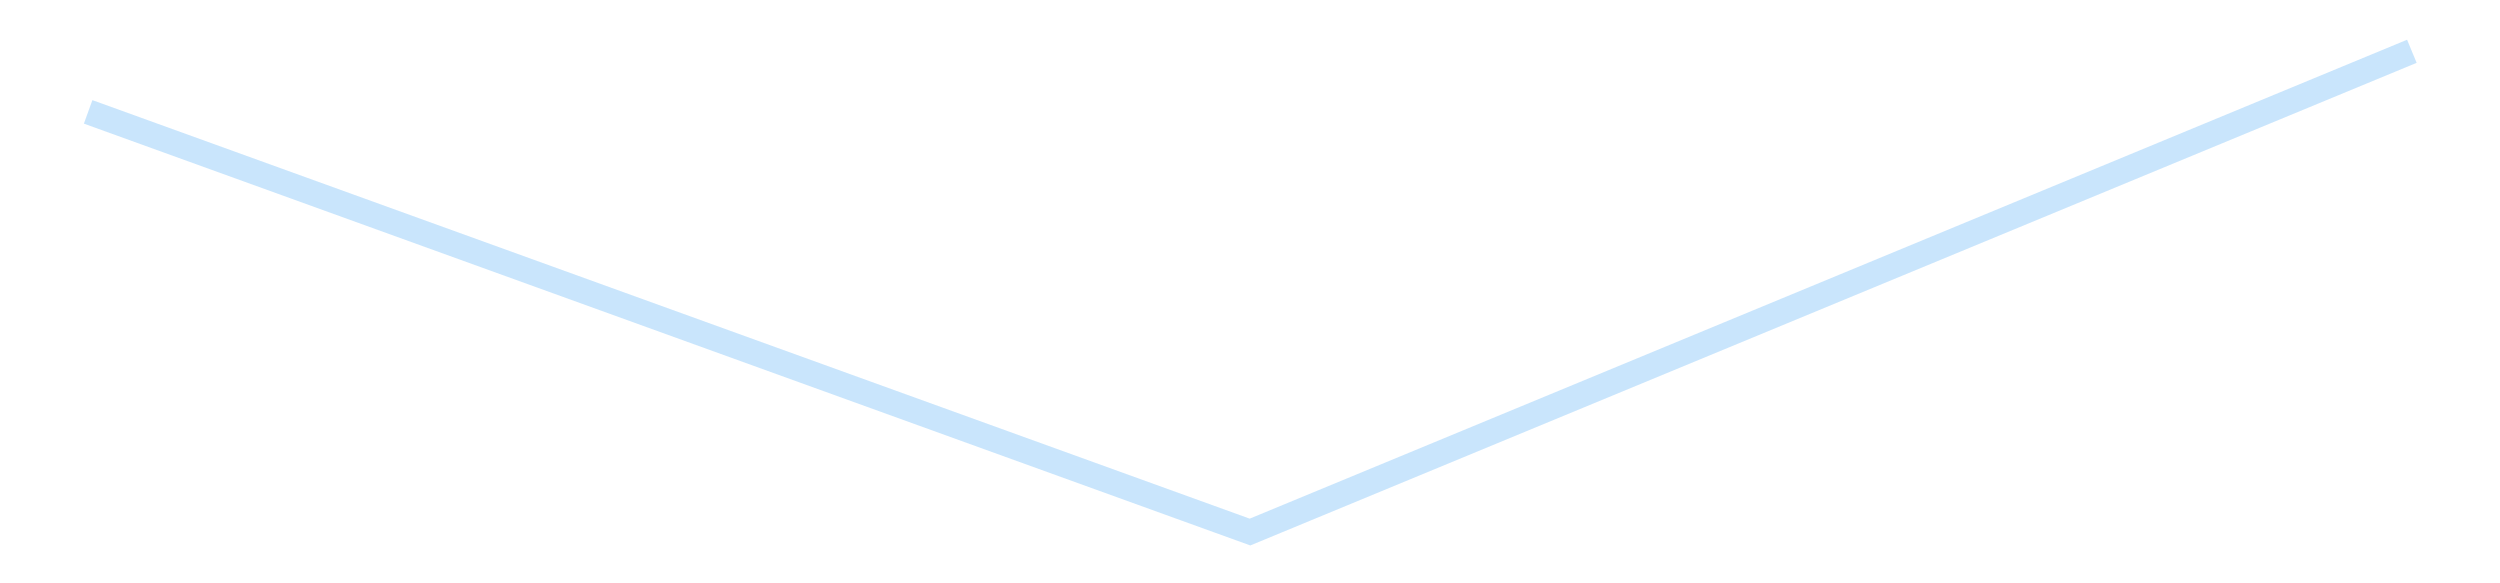 <?xml version='1.0' encoding='utf-8'?>
<svg xmlns="http://www.w3.org/2000/svg" xmlns:xlink="http://www.w3.org/1999/xlink" id="chart-2f39954b-e926-446e-b57e-bd16e06d4b68" class="pygal-chart pygal-sparkline" viewBox="0 0 300 70" width="300" height="70"><!--Generated with pygal 3.0.4 (lxml) ©Kozea 2012-2016 on 2025-08-24--><!--http://pygal.org--><!--http://github.com/Kozea/pygal--><defs><style type="text/css">#chart-2f39954b-e926-446e-b57e-bd16e06d4b68{-webkit-user-select:none;-webkit-font-smoothing:antialiased;font-family:Consolas,"Liberation Mono",Menlo,Courier,monospace}#chart-2f39954b-e926-446e-b57e-bd16e06d4b68 .title{font-family:Consolas,"Liberation Mono",Menlo,Courier,monospace;font-size:16px}#chart-2f39954b-e926-446e-b57e-bd16e06d4b68 .legends .legend text{font-family:Consolas,"Liberation Mono",Menlo,Courier,monospace;font-size:14px}#chart-2f39954b-e926-446e-b57e-bd16e06d4b68 .axis text{font-family:Consolas,"Liberation Mono",Menlo,Courier,monospace;font-size:10px}#chart-2f39954b-e926-446e-b57e-bd16e06d4b68 .axis text.major{font-family:Consolas,"Liberation Mono",Menlo,Courier,monospace;font-size:10px}#chart-2f39954b-e926-446e-b57e-bd16e06d4b68 .text-overlay text.value{font-family:Consolas,"Liberation Mono",Menlo,Courier,monospace;font-size:16px}#chart-2f39954b-e926-446e-b57e-bd16e06d4b68 .text-overlay text.label{font-family:Consolas,"Liberation Mono",Menlo,Courier,monospace;font-size:10px}#chart-2f39954b-e926-446e-b57e-bd16e06d4b68 .tooltip{font-family:Consolas,"Liberation Mono",Menlo,Courier,monospace;font-size:14px}#chart-2f39954b-e926-446e-b57e-bd16e06d4b68 text.no_data{font-family:Consolas,"Liberation Mono",Menlo,Courier,monospace;font-size:64px}
#chart-2f39954b-e926-446e-b57e-bd16e06d4b68{background-color:transparent}#chart-2f39954b-e926-446e-b57e-bd16e06d4b68 path,#chart-2f39954b-e926-446e-b57e-bd16e06d4b68 line,#chart-2f39954b-e926-446e-b57e-bd16e06d4b68 rect,#chart-2f39954b-e926-446e-b57e-bd16e06d4b68 circle{-webkit-transition:150ms;-moz-transition:150ms;transition:150ms}#chart-2f39954b-e926-446e-b57e-bd16e06d4b68 .graph &gt; .background{fill:transparent}#chart-2f39954b-e926-446e-b57e-bd16e06d4b68 .plot &gt; .background{fill:transparent}#chart-2f39954b-e926-446e-b57e-bd16e06d4b68 .graph{fill:rgba(0,0,0,.87)}#chart-2f39954b-e926-446e-b57e-bd16e06d4b68 text.no_data{fill:rgba(0,0,0,1)}#chart-2f39954b-e926-446e-b57e-bd16e06d4b68 .title{fill:rgba(0,0,0,1)}#chart-2f39954b-e926-446e-b57e-bd16e06d4b68 .legends .legend text{fill:rgba(0,0,0,.87)}#chart-2f39954b-e926-446e-b57e-bd16e06d4b68 .legends .legend:hover text{fill:rgba(0,0,0,1)}#chart-2f39954b-e926-446e-b57e-bd16e06d4b68 .axis .line{stroke:rgba(0,0,0,1)}#chart-2f39954b-e926-446e-b57e-bd16e06d4b68 .axis .guide.line{stroke:rgba(0,0,0,.54)}#chart-2f39954b-e926-446e-b57e-bd16e06d4b68 .axis .major.line{stroke:rgba(0,0,0,.87)}#chart-2f39954b-e926-446e-b57e-bd16e06d4b68 .axis text.major{fill:rgba(0,0,0,1)}#chart-2f39954b-e926-446e-b57e-bd16e06d4b68 .axis.y .guides:hover .guide.line,#chart-2f39954b-e926-446e-b57e-bd16e06d4b68 .line-graph .axis.x .guides:hover .guide.line,#chart-2f39954b-e926-446e-b57e-bd16e06d4b68 .stackedline-graph .axis.x .guides:hover .guide.line,#chart-2f39954b-e926-446e-b57e-bd16e06d4b68 .xy-graph .axis.x .guides:hover .guide.line{stroke:rgba(0,0,0,1)}#chart-2f39954b-e926-446e-b57e-bd16e06d4b68 .axis .guides:hover text{fill:rgba(0,0,0,1)}#chart-2f39954b-e926-446e-b57e-bd16e06d4b68 .reactive{fill-opacity:.7;stroke-opacity:.8;stroke-width:3}#chart-2f39954b-e926-446e-b57e-bd16e06d4b68 .ci{stroke:rgba(0,0,0,.87)}#chart-2f39954b-e926-446e-b57e-bd16e06d4b68 .reactive.active,#chart-2f39954b-e926-446e-b57e-bd16e06d4b68 .active .reactive{fill-opacity:.8;stroke-opacity:.9;stroke-width:4}#chart-2f39954b-e926-446e-b57e-bd16e06d4b68 .ci .reactive.active{stroke-width:1.5}#chart-2f39954b-e926-446e-b57e-bd16e06d4b68 .series text{fill:rgba(0,0,0,1)}#chart-2f39954b-e926-446e-b57e-bd16e06d4b68 .tooltip rect{fill:transparent;stroke:rgba(0,0,0,1);-webkit-transition:opacity 150ms;-moz-transition:opacity 150ms;transition:opacity 150ms}#chart-2f39954b-e926-446e-b57e-bd16e06d4b68 .tooltip .label{fill:rgba(0,0,0,.87)}#chart-2f39954b-e926-446e-b57e-bd16e06d4b68 .tooltip .label{fill:rgba(0,0,0,.87)}#chart-2f39954b-e926-446e-b57e-bd16e06d4b68 .tooltip .legend{font-size:.8em;fill:rgba(0,0,0,.54)}#chart-2f39954b-e926-446e-b57e-bd16e06d4b68 .tooltip .x_label{font-size:.6em;fill:rgba(0,0,0,1)}#chart-2f39954b-e926-446e-b57e-bd16e06d4b68 .tooltip .xlink{font-size:.5em;text-decoration:underline}#chart-2f39954b-e926-446e-b57e-bd16e06d4b68 .tooltip .value{font-size:1.5em}#chart-2f39954b-e926-446e-b57e-bd16e06d4b68 .bound{font-size:.5em}#chart-2f39954b-e926-446e-b57e-bd16e06d4b68 .max-value{font-size:.75em;fill:rgba(0,0,0,.54)}#chart-2f39954b-e926-446e-b57e-bd16e06d4b68 .map-element{fill:transparent;stroke:rgba(0,0,0,.54) !important}#chart-2f39954b-e926-446e-b57e-bd16e06d4b68 .map-element .reactive{fill-opacity:inherit;stroke-opacity:inherit}#chart-2f39954b-e926-446e-b57e-bd16e06d4b68 .color-0,#chart-2f39954b-e926-446e-b57e-bd16e06d4b68 .color-0 a:visited{stroke:#bbdefb;fill:#bbdefb}#chart-2f39954b-e926-446e-b57e-bd16e06d4b68 .text-overlay .color-0 text{fill:black}
#chart-2f39954b-e926-446e-b57e-bd16e06d4b68 text.no_data{text-anchor:middle}#chart-2f39954b-e926-446e-b57e-bd16e06d4b68 .guide.line{fill:none}#chart-2f39954b-e926-446e-b57e-bd16e06d4b68 .centered{text-anchor:middle}#chart-2f39954b-e926-446e-b57e-bd16e06d4b68 .title{text-anchor:middle}#chart-2f39954b-e926-446e-b57e-bd16e06d4b68 .legends .legend text{fill-opacity:1}#chart-2f39954b-e926-446e-b57e-bd16e06d4b68 .axis.x text{text-anchor:middle}#chart-2f39954b-e926-446e-b57e-bd16e06d4b68 .axis.x:not(.web) text[transform]{text-anchor:start}#chart-2f39954b-e926-446e-b57e-bd16e06d4b68 .axis.x:not(.web) text[transform].backwards{text-anchor:end}#chart-2f39954b-e926-446e-b57e-bd16e06d4b68 .axis.y text{text-anchor:end}#chart-2f39954b-e926-446e-b57e-bd16e06d4b68 .axis.y text[transform].backwards{text-anchor:start}#chart-2f39954b-e926-446e-b57e-bd16e06d4b68 .axis.y2 text{text-anchor:start}#chart-2f39954b-e926-446e-b57e-bd16e06d4b68 .axis.y2 text[transform].backwards{text-anchor:end}#chart-2f39954b-e926-446e-b57e-bd16e06d4b68 .axis .guide.line{stroke-dasharray:4,4;stroke:black}#chart-2f39954b-e926-446e-b57e-bd16e06d4b68 .axis .major.guide.line{stroke-dasharray:6,6;stroke:black}#chart-2f39954b-e926-446e-b57e-bd16e06d4b68 .horizontal .axis.y .guide.line,#chart-2f39954b-e926-446e-b57e-bd16e06d4b68 .horizontal .axis.y2 .guide.line,#chart-2f39954b-e926-446e-b57e-bd16e06d4b68 .vertical .axis.x .guide.line{opacity:0}#chart-2f39954b-e926-446e-b57e-bd16e06d4b68 .horizontal .axis.always_show .guide.line,#chart-2f39954b-e926-446e-b57e-bd16e06d4b68 .vertical .axis.always_show .guide.line{opacity:1 !important}#chart-2f39954b-e926-446e-b57e-bd16e06d4b68 .axis.y .guides:hover .guide.line,#chart-2f39954b-e926-446e-b57e-bd16e06d4b68 .axis.y2 .guides:hover .guide.line,#chart-2f39954b-e926-446e-b57e-bd16e06d4b68 .axis.x .guides:hover .guide.line{opacity:1}#chart-2f39954b-e926-446e-b57e-bd16e06d4b68 .axis .guides:hover text{opacity:1}#chart-2f39954b-e926-446e-b57e-bd16e06d4b68 .nofill{fill:none}#chart-2f39954b-e926-446e-b57e-bd16e06d4b68 .subtle-fill{fill-opacity:.2}#chart-2f39954b-e926-446e-b57e-bd16e06d4b68 .dot{stroke-width:1px;fill-opacity:1;stroke-opacity:1}#chart-2f39954b-e926-446e-b57e-bd16e06d4b68 .dot.active{stroke-width:5px}#chart-2f39954b-e926-446e-b57e-bd16e06d4b68 .dot.negative{fill:transparent}#chart-2f39954b-e926-446e-b57e-bd16e06d4b68 text,#chart-2f39954b-e926-446e-b57e-bd16e06d4b68 tspan{stroke:none !important}#chart-2f39954b-e926-446e-b57e-bd16e06d4b68 .series text.active{opacity:1}#chart-2f39954b-e926-446e-b57e-bd16e06d4b68 .tooltip rect{fill-opacity:.95;stroke-width:.5}#chart-2f39954b-e926-446e-b57e-bd16e06d4b68 .tooltip text{fill-opacity:1}#chart-2f39954b-e926-446e-b57e-bd16e06d4b68 .showable{visibility:hidden}#chart-2f39954b-e926-446e-b57e-bd16e06d4b68 .showable.shown{visibility:visible}#chart-2f39954b-e926-446e-b57e-bd16e06d4b68 .gauge-background{fill:rgba(229,229,229,1);stroke:none}#chart-2f39954b-e926-446e-b57e-bd16e06d4b68 .bg-lines{stroke:transparent;stroke-width:2px}</style><script type="text/javascript">window.pygal = window.pygal || {};window.pygal.config = window.pygal.config || {};window.pygal.config['2f39954b-e926-446e-b57e-bd16e06d4b68'] = {"allow_interruptions": false, "box_mode": "extremes", "classes": ["pygal-chart", "pygal-sparkline"], "css": ["file://style.css", "file://graph.css"], "defs": [], "disable_xml_declaration": false, "dots_size": 2.5, "dynamic_print_values": false, "explicit_size": true, "fill": false, "force_uri_protocol": "https", "formatter": null, "half_pie": false, "height": 70, "include_x_axis": false, "inner_radius": 0, "interpolate": null, "interpolation_parameters": {}, "interpolation_precision": 250, "inverse_y_axis": false, "js": [], "legend_at_bottom": false, "legend_at_bottom_columns": null, "legend_box_size": 12, "logarithmic": false, "margin": 5, "margin_bottom": null, "margin_left": null, "margin_right": null, "margin_top": null, "max_scale": 2, "min_scale": 1, "missing_value_fill_truncation": "x", "no_data_text": "", "no_prefix": false, "order_min": null, "pretty_print": false, "print_labels": false, "print_values": false, "print_values_position": "center", "print_zeroes": true, "range": null, "rounded_bars": null, "secondary_range": null, "show_dots": false, "show_legend": false, "show_minor_x_labels": true, "show_minor_y_labels": true, "show_only_major_dots": false, "show_x_guides": false, "show_x_labels": false, "show_y_guides": true, "show_y_labels": false, "spacing": 0, "stack_from_top": false, "strict": false, "stroke": true, "stroke_style": null, "style": {"background": "transparent", "ci_colors": [], "colors": ["#bbdefb"], "dot_opacity": "1", "font_family": "Consolas, \"Liberation Mono\", Menlo, Courier, monospace", "foreground": "rgba(0, 0, 0, .87)", "foreground_strong": "rgba(0, 0, 0, 1)", "foreground_subtle": "rgba(0, 0, 0, .54)", "guide_stroke_color": "black", "guide_stroke_dasharray": "4,4", "label_font_family": "Consolas, \"Liberation Mono\", Menlo, Courier, monospace", "label_font_size": 10, "legend_font_family": "Consolas, \"Liberation Mono\", Menlo, Courier, monospace", "legend_font_size": 14, "major_guide_stroke_color": "black", "major_guide_stroke_dasharray": "6,6", "major_label_font_family": "Consolas, \"Liberation Mono\", Menlo, Courier, monospace", "major_label_font_size": 10, "no_data_font_family": "Consolas, \"Liberation Mono\", Menlo, Courier, monospace", "no_data_font_size": 64, "opacity": ".7", "opacity_hover": ".8", "plot_background": "transparent", "stroke_opacity": ".8", "stroke_opacity_hover": ".9", "stroke_width": 3, "stroke_width_hover": "4", "title_font_family": "Consolas, \"Liberation Mono\", Menlo, Courier, monospace", "title_font_size": 16, "tooltip_font_family": "Consolas, \"Liberation Mono\", Menlo, Courier, monospace", "tooltip_font_size": 14, "transition": "150ms", "value_background": "rgba(229, 229, 229, 1)", "value_colors": [], "value_font_family": "Consolas, \"Liberation Mono\", Menlo, Courier, monospace", "value_font_size": 16, "value_label_font_family": "Consolas, \"Liberation Mono\", Menlo, Courier, monospace", "value_label_font_size": 10}, "title": null, "tooltip_border_radius": 0, "tooltip_fancy_mode": true, "truncate_label": null, "truncate_legend": null, "width": 300, "x_label_rotation": 0, "x_labels": null, "x_labels_major": null, "x_labels_major_count": null, "x_labels_major_every": null, "x_title": null, "xrange": null, "y_label_rotation": 0, "y_labels": null, "y_labels_major": null, "y_labels_major_count": null, "y_labels_major_every": null, "y_title": null, "zero": 0, "legends": [""]}</script></defs><title>Pygal</title><g class="graph line-graph vertical"><rect x="0" y="0" width="300" height="70" class="background"/><g transform="translate(5, 5)" class="plot"><rect x="0" y="0" width="290" height="60" class="background"/><g class="series serie-0 color-0"><path d="M5.577 8.426 L145 58.846 284.423 1.154" class="line reactive nofill"/></g></g><g class="titles"/><g transform="translate(5, 5)" class="plot overlay"><g class="series serie-0 color-0"/></g><g transform="translate(5, 5)" class="plot text-overlay"><g class="series serie-0 color-0"/></g><g transform="translate(5, 5)" class="plot tooltip-overlay"><g transform="translate(0 0)" style="opacity: 0" class="tooltip"><rect rx="0" ry="0" width="0" height="0" class="tooltip-box"/><g class="text"/></g></g></g></svg>